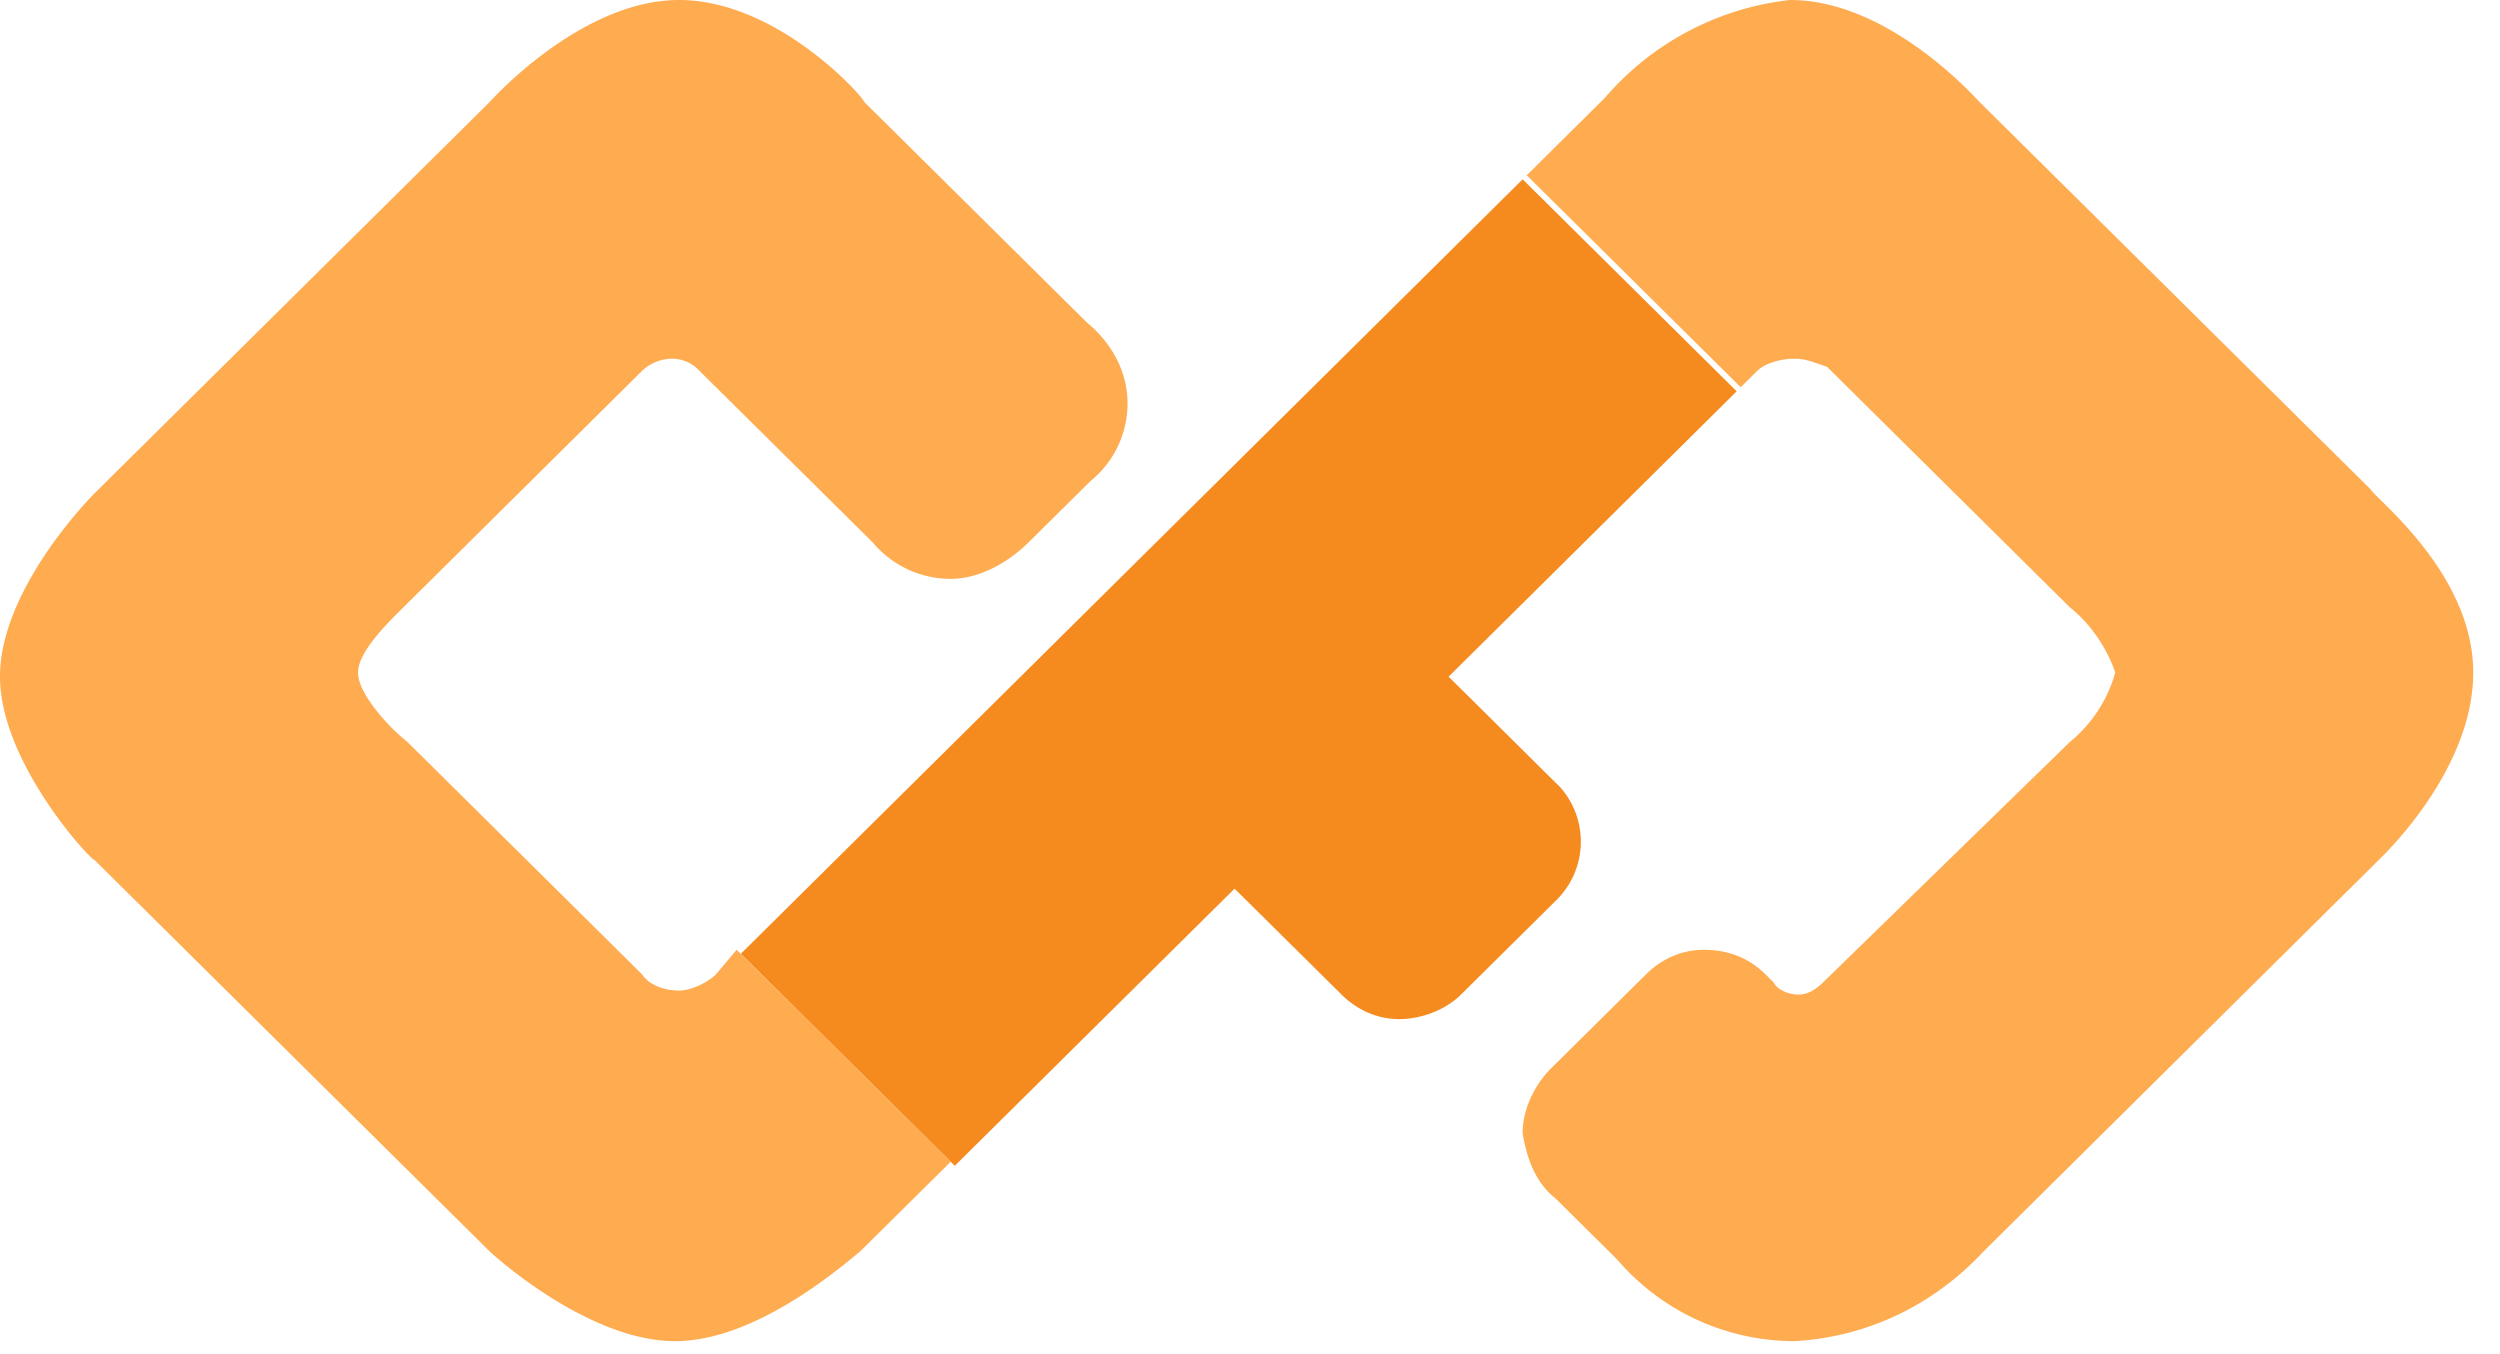 <svg width="48" height="26" viewBox="0 0 48 26" xmlns="http://www.w3.org/2000/svg">
    <g fill="none" fill-rule="evenodd">
        <path d="m14.223 18.314 4.108 4.07 5.373-5.322 2.055 2.035c.316.313.71.47 1.106.47.395 0 .869-.157 1.185-.47l1.817-1.8a1.575 1.575 0 0 0 .08-2.192l-.08-.078-2.054-2.035 5.057-5.009.474-.47-4.109-4.07-15.012 14.871z" fill="#F58A1F"/>
        <path d="M13.748 18.706c-.158.156-.474.313-.71.313-.238 0-.554-.078-.712-.313l-4.504-4.461c-.395-.314-.948-.94-.948-1.331s.553-.94.87-1.252l4.582-4.54a.858.858 0 0 1 .553-.235.72.72 0 0 1 .553.235l3.319 3.287c.395.47.948.705 1.501.705.553 0 1.106-.313 1.501-.705l1.186-1.174a1.92 1.92 0 0 0 .71-1.487c0-.626-.315-1.174-.79-1.565l-4.266-4.226c0-.079-1.66-1.957-3.556-1.957-1.896 0-3.634 1.957-3.634 1.957L1.817 9.47C1.66 9.627 0 11.35 0 12.992c0 1.644 1.738 3.522 1.817 3.522l7.586 7.514c.079.078 1.896 1.722 3.555 1.722 1.502 0 3.082-1.33 3.556-1.722l.079-.078 1.66-1.644-4.11-4.07-.395.47zM45.512 9.392l-7.506-7.435C37.926 1.878 36.267 0 34.37 0a5.477 5.477 0 0 0-3.556 1.878l-1.422 1.41-.079.077 4.109 4.07.316-.313c.158-.156.474-.235.711-.235s.395.079.632.157l4.662 4.618c.395.313.711.782.87 1.252a2.635 2.635 0 0 1-.87 1.33l-4.74 4.618c-.159.157-.317.235-.475.235-.158 0-.395-.078-.474-.235l-.158-.156c-.316-.313-.711-.47-1.185-.47-.395 0-.79.157-1.106.47l-1.818 1.8c-.316.313-.553.783-.553 1.252.08.47.237.94.632 1.252l1.185 1.174a4.485 4.485 0 0 0 3.398 1.566c1.422-.079 2.687-.705 3.635-1.722l7.585-7.514c.08-.078 1.817-1.722 1.817-3.6 0-1.878-1.817-3.287-1.975-3.522" fill="#FFAB50"/>
    </g>
</svg>
